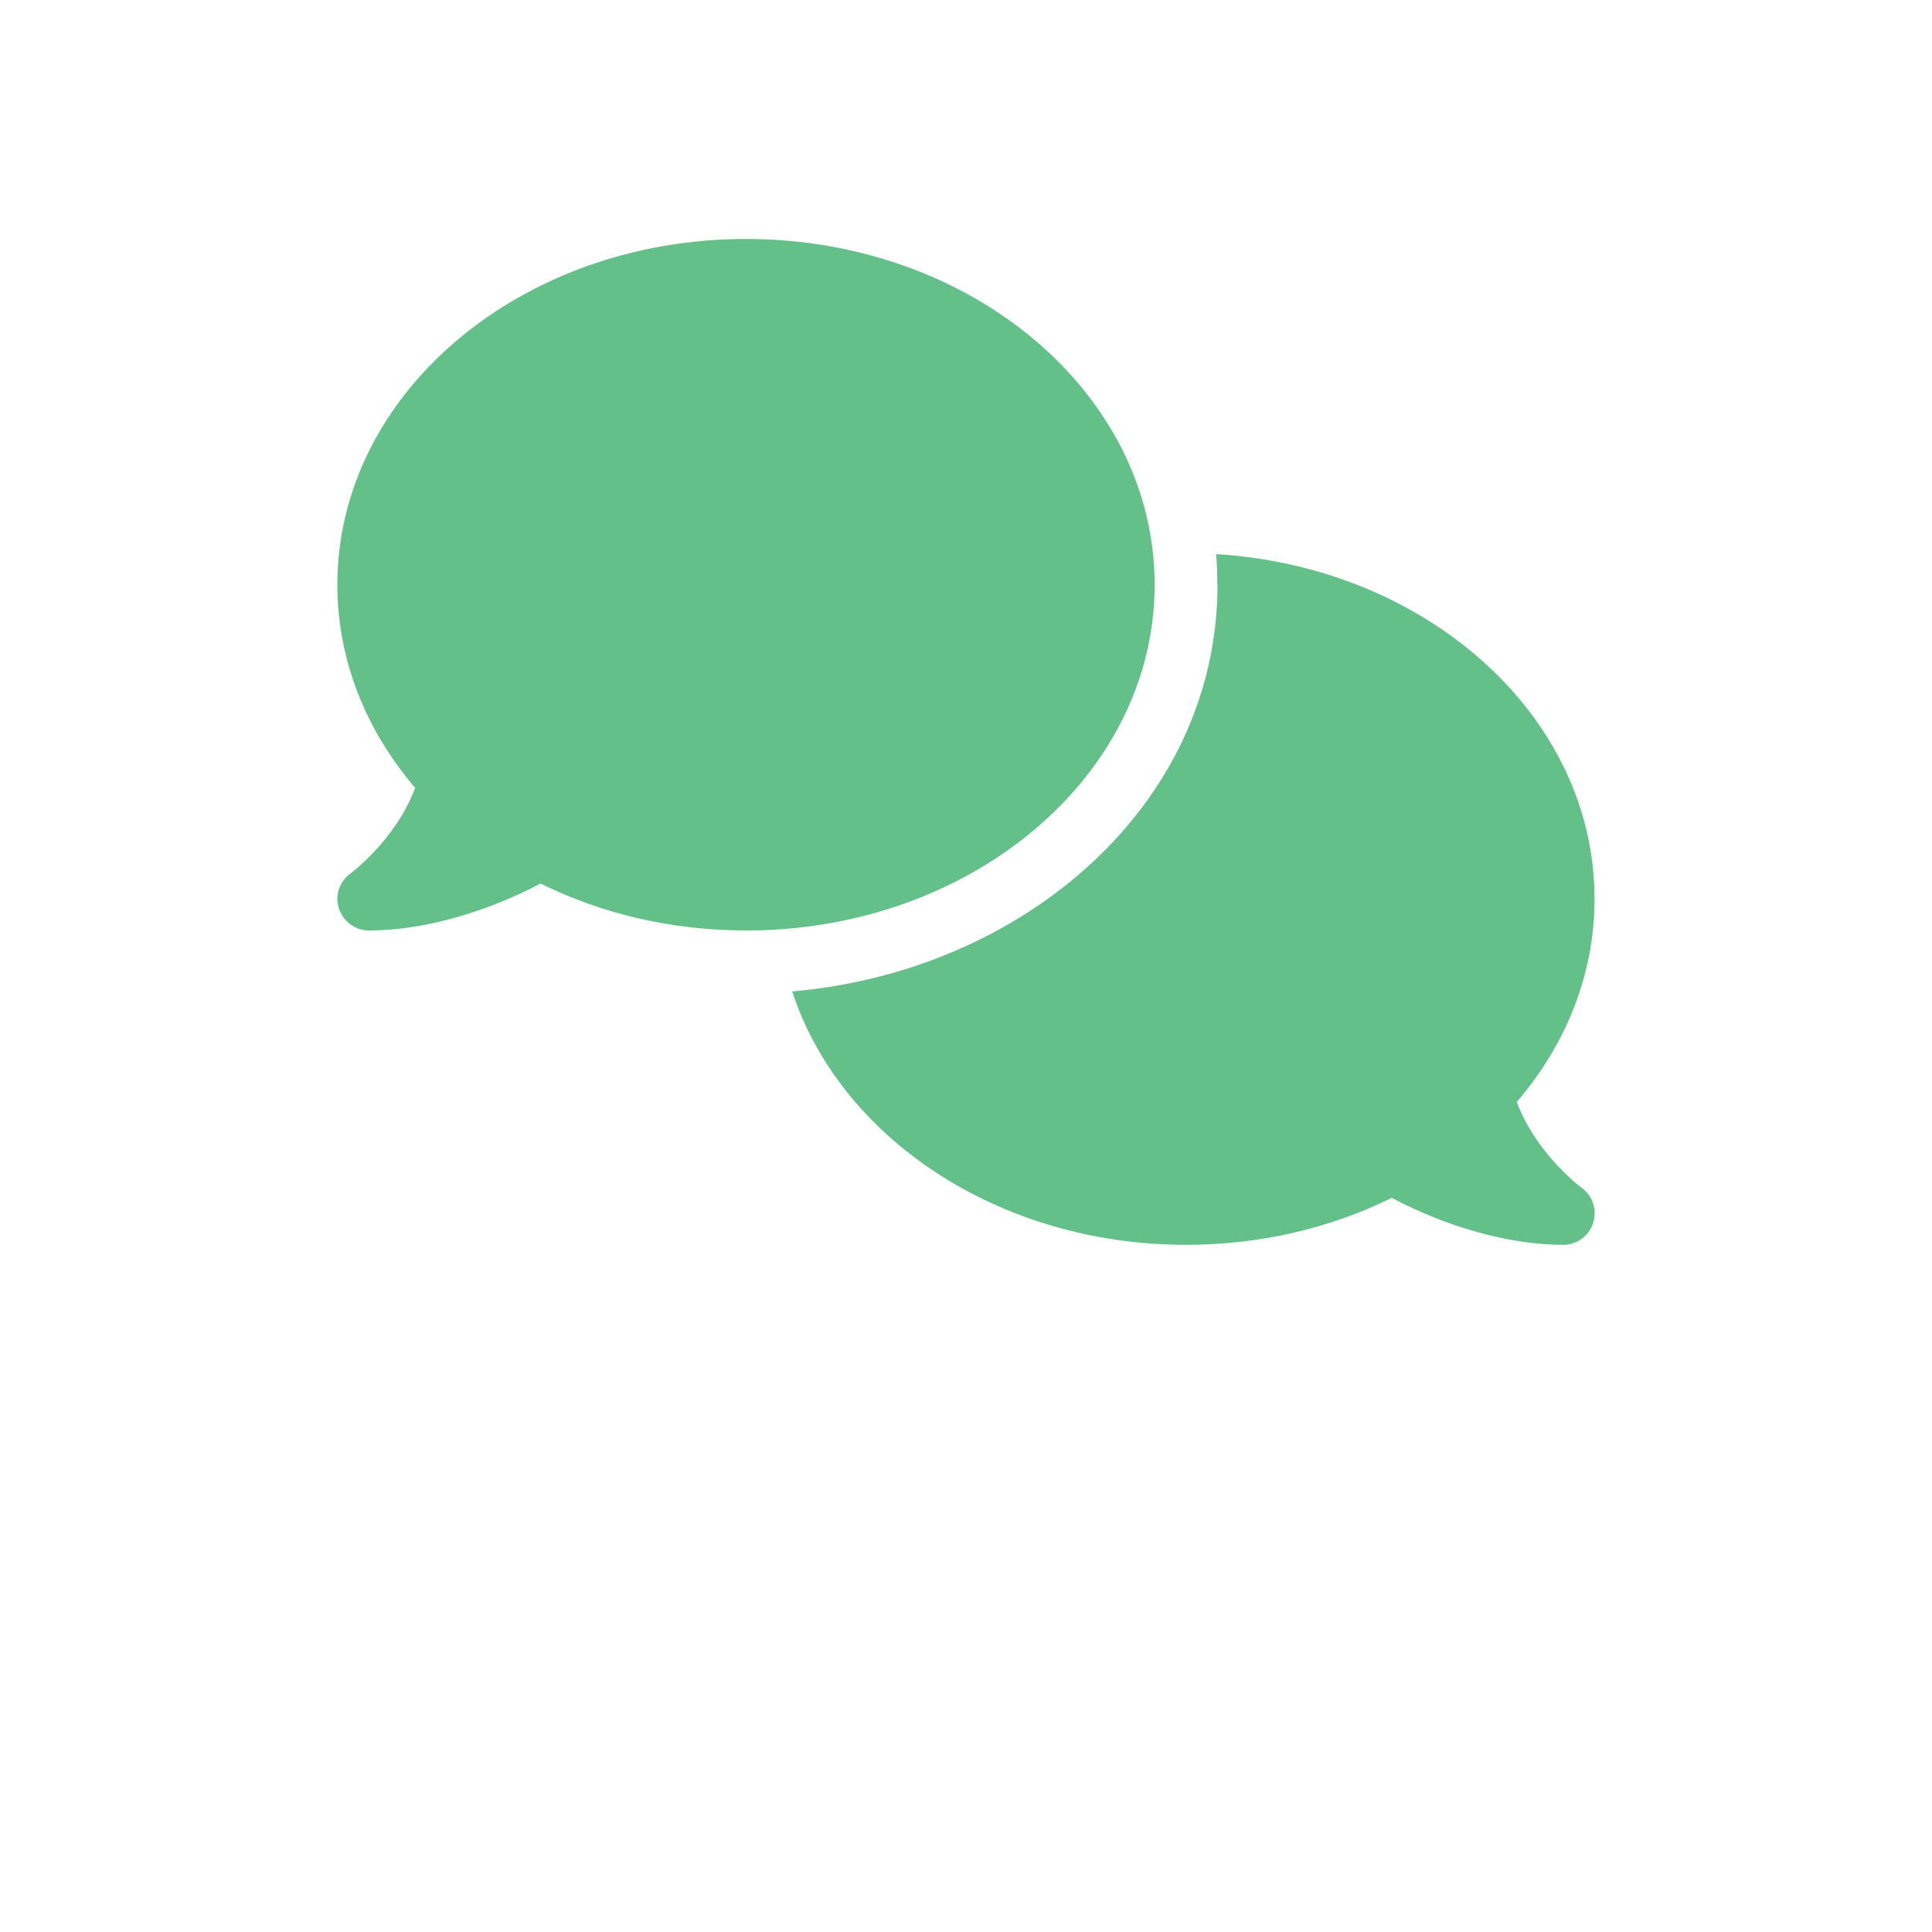 <?xml version="1.0" encoding="UTF-8"?><svg id="Layer_1" xmlns="http://www.w3.org/2000/svg" viewBox="0 0 1000 1000"><defs><style>.cls-1{fill:#63c089;}</style></defs><path class="cls-1" d="M386.13,481.63c116.84,0,211.51-80.13,211.51-178.97s-94.67-178.97-211.51-178.97-211.51,80.13-211.51,178.97c0,39.25,14.95,75.55,40.27,105.14-3.56,9.56-8.85,18-14.44,25.12-4.88,6.3-9.86,11.19-13.52,14.54-1.83,1.63-3.36,2.95-4.37,3.76-.51,.41-.92,.71-1.12,.81l-.2,.2h0c-5.59,4.17-8.03,11.49-5.8,18.1,2.24,6.61,8.44,11.29,15.46,11.29,22.17,0,44.54-5.69,63.15-12.71,9.36-3.56,18.1-7.52,25.73-11.59,31.22,15.46,67.52,24.3,106.36,24.3Zm244.05-178.97c0,114.19-100.77,200.22-220.15,210.49,24.71,75.65,106.67,131.17,203.88,131.17,38.84,0,75.15-8.85,106.47-24.3,7.63,4.07,16.27,8.03,25.62,11.59,18.61,7.02,40.98,12.71,63.15,12.71,7.02,0,13.32-4.58,15.46-11.29,2.14-6.71-.2-14.03-5.9-18.2h0l-.2-.2c-.2-.2-.61-.41-1.12-.81-1.02-.81-2.54-2.03-4.37-3.76-3.66-3.36-8.64-8.24-13.52-14.54-5.59-7.12-10.88-15.66-14.44-25.12,25.32-29.49,40.27-65.79,40.27-105.14,0-94.36-86.33-171.75-195.85-178.46,.41,5.19,.61,10.47,.61,15.76l.1,.1Z"/></svg>